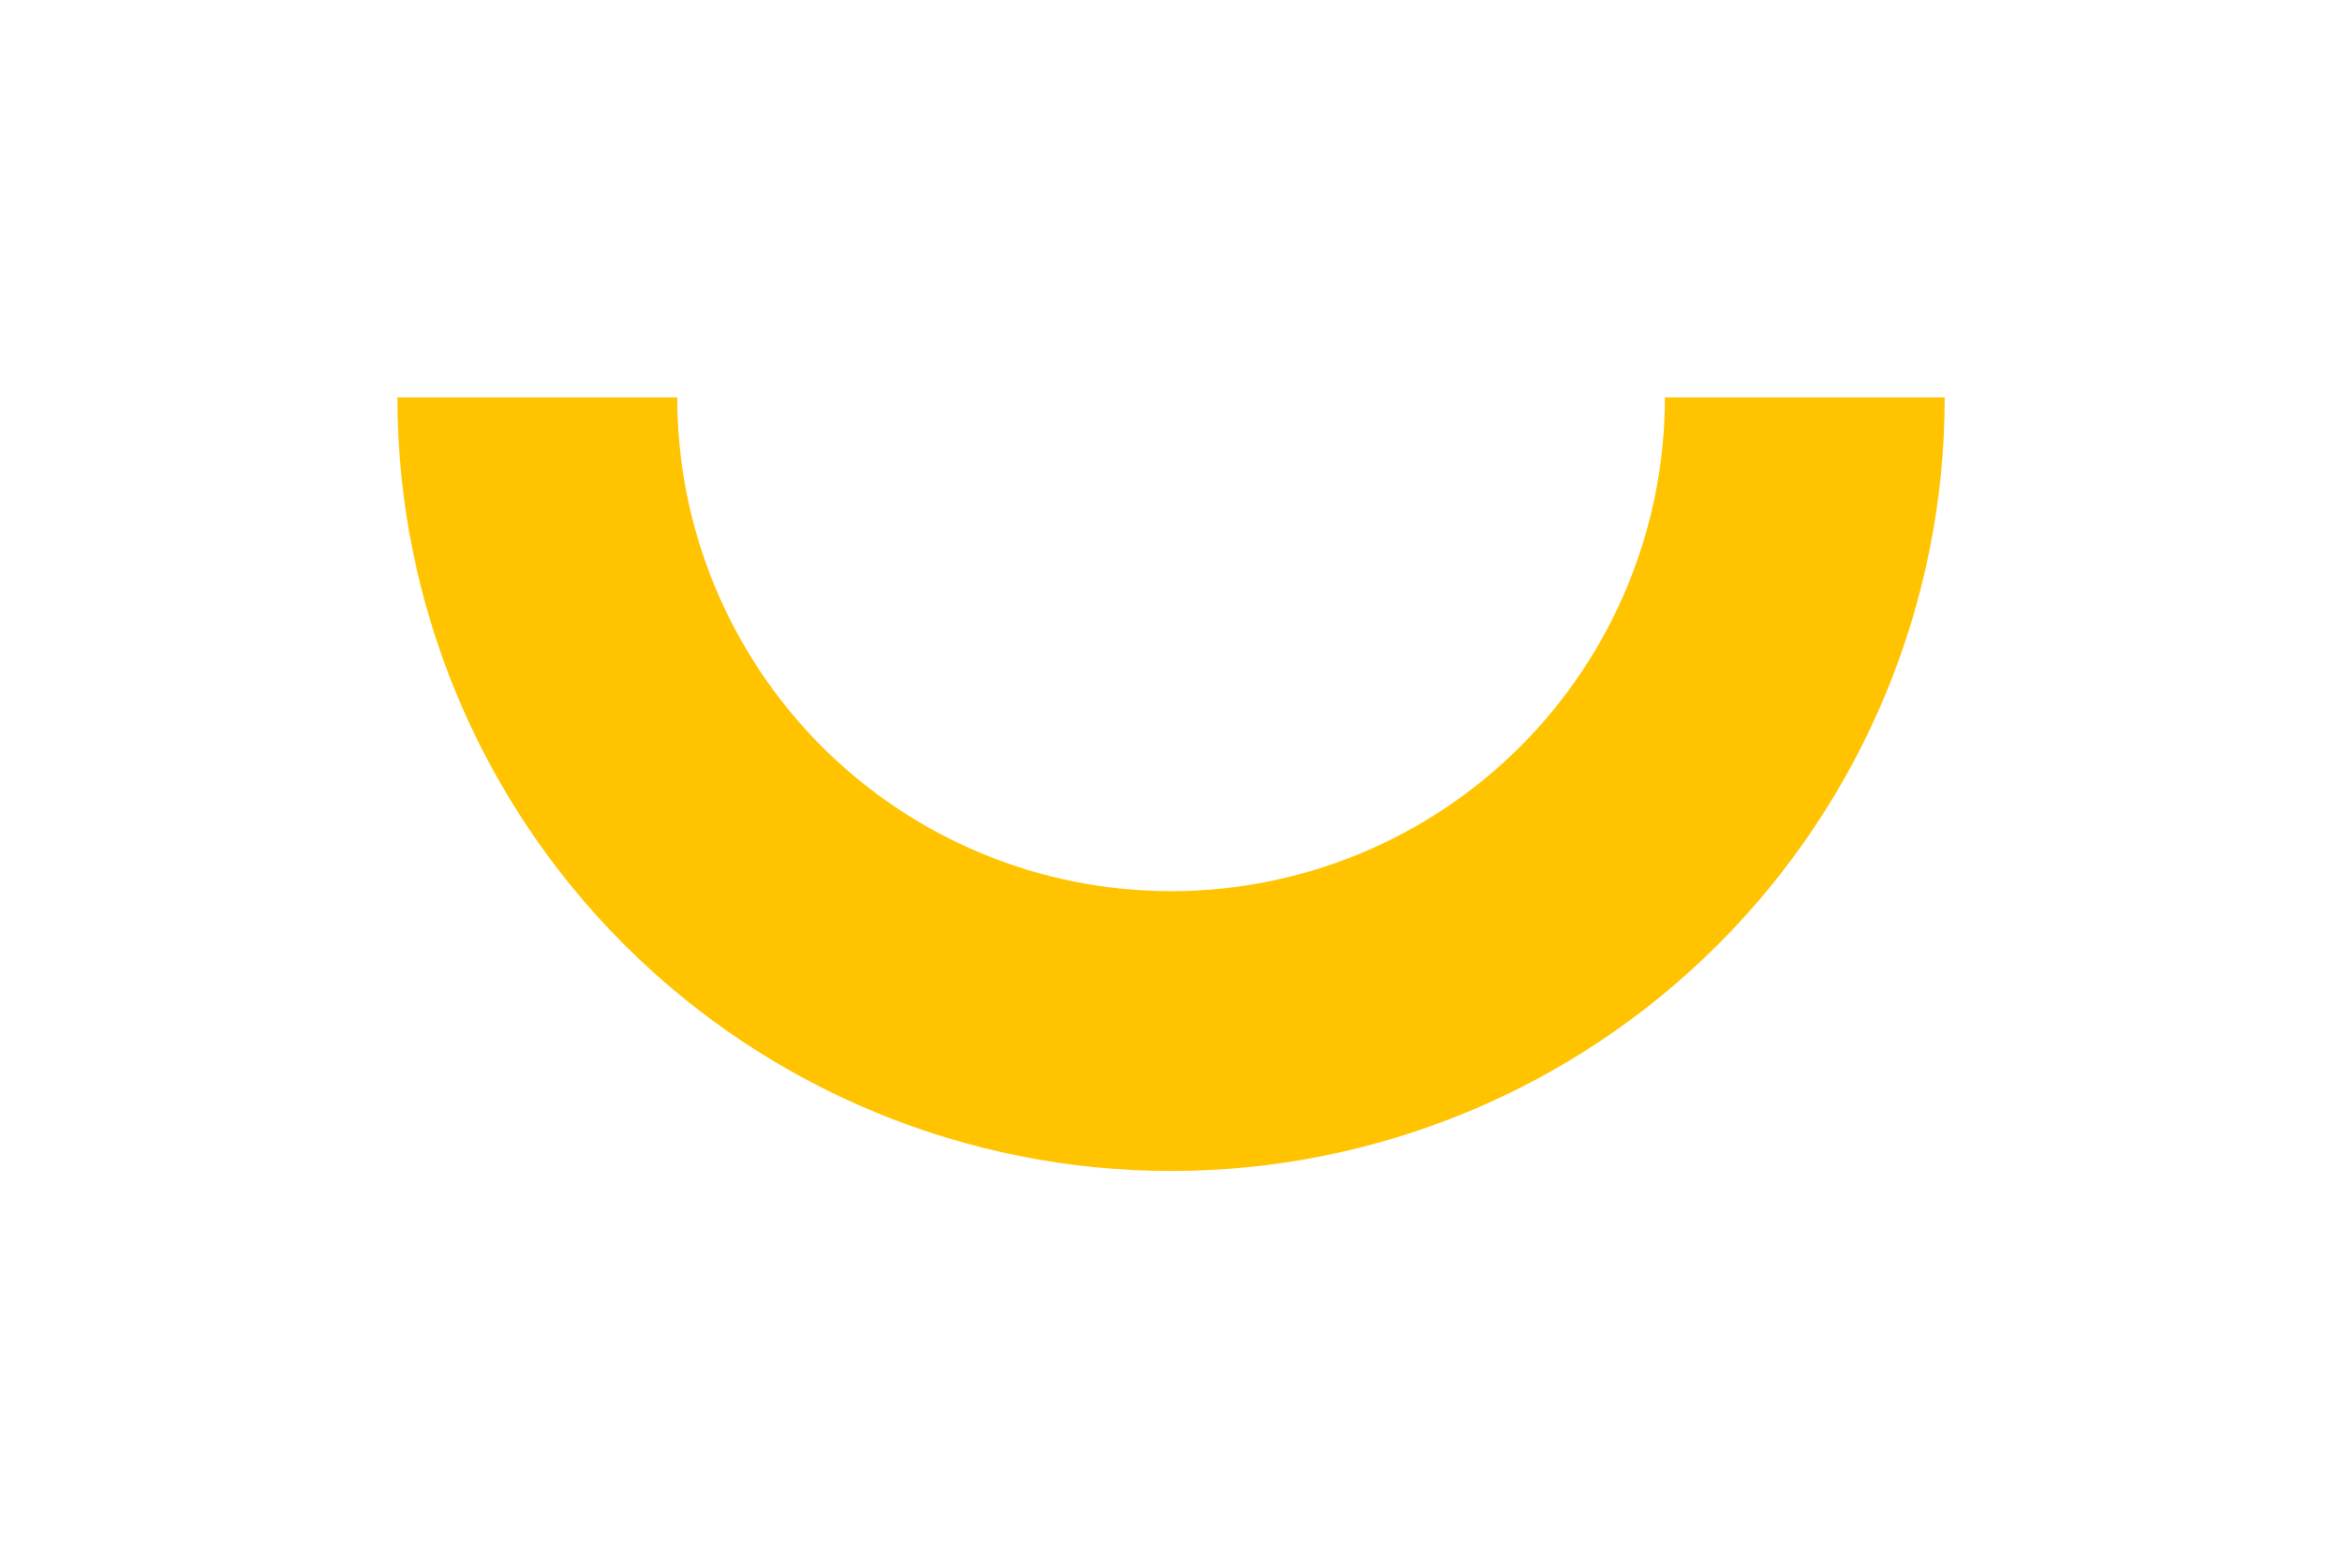 <?xml version="1.0" encoding="utf-8"?>
<svg xmlns="http://www.w3.org/2000/svg" fill="none" height="100%" overflow="visible" preserveAspectRatio="none" style="display: block;" viewBox="0 0 442 296" width="100%">
<g filter="url(#filter0_f_0_14)" id="Ellipse 4">
<path d="M367.026 75.013C367.026 113.738 351.643 150.877 324.26 178.26C296.877 205.643 259.738 221.026 221.013 221.026C182.288 221.026 145.149 205.643 117.766 178.26C90.383 150.877 75 113.738 75 75.013L127.811 75.013C127.811 99.732 137.631 123.438 155.109 140.917C172.588 158.396 196.294 168.215 221.013 168.215C245.732 168.215 269.438 158.396 286.917 140.917C304.396 123.438 314.215 99.732 314.215 75.013H367.026Z" fill="#FFC300"/>
</g>
<defs>
<filter color-interpolation-filters="sRGB" filterUnits="userSpaceOnUse" height="295.013" id="filter0_f_0_14" width="441.026" x="0.5" y="0.513">
<feFlood flood-opacity="0" result="BackgroundImageFix"/>
<feBlend in="SourceGraphic" in2="BackgroundImageFix" mode="normal" result="shape"/>
<feGaussianBlur result="effect1_foregroundBlur_0_14" stdDeviation="37.25"/>
</filter>
</defs>
</svg>